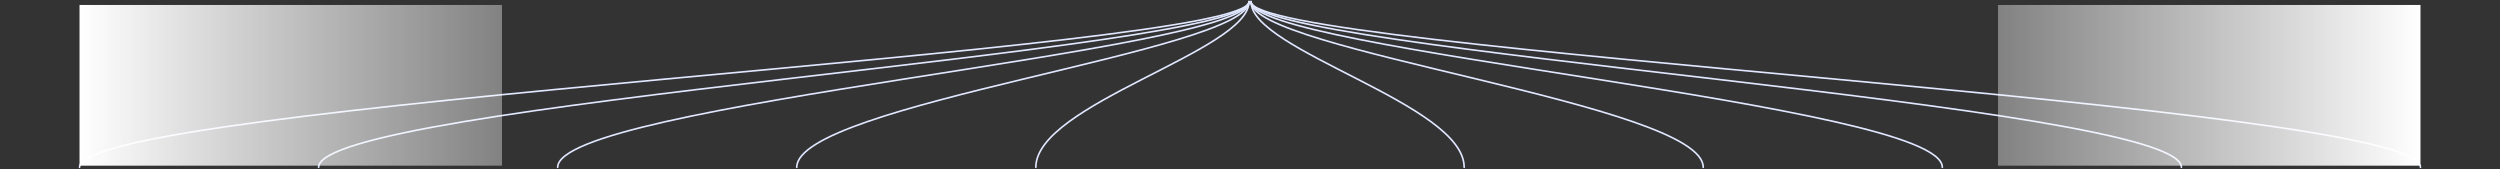 <svg width="1509" height="102" viewBox="0 0 1509 102" fill="none" xmlns="http://www.w3.org/2000/svg">
<rect x="0" y="0" width="1509" height="102" fill="#333333" stroke="none"/>
<path d="M753.9 1C753.9 30.73 625.227 62.712 625.227 101" stroke="#E0E7FF" stroke-linecap="round"/>
<path d="M753.898 1C753.898 30.73 480.918 62.712 480.918 101" stroke="#E0E7FF" stroke-linecap="round"/>
<path d="M753.899 1C753.899 30.73 336.613 62.712 336.613 101" stroke="#E0E7FF" stroke-linecap="round"/>
<path d="M753.897 1C753.897 30.73 192.305 62.712 192.305 101" stroke="#E0E7FF" stroke-linecap="round"/>
<path d="M753.899 1C753.899 30.73 48 62.712 48 101" stroke="#E0E7FF" stroke-linecap="round"/>
<path d="M755.101 1C755.101 30.73 1461 62.712 1461 101" stroke="#E0E7FF" stroke-linecap="round"/>
<path d="M755.103 1C755.103 30.73 1316.7 62.712 1316.7 101" stroke="#E0E7FF" stroke-linecap="round"/>
<path d="M755.101 1C755.101 30.73 1172.39 62.712 1172.39 101" stroke="#E0E7FF" stroke-linecap="round"/>
<path d="M755.102 1C755.102 30.73 1028.08 62.712 1028.08 101" stroke="#E0E7FF" stroke-linecap="round"/>
<path d="M755.1 1C755.1 30.73 883.773 62.712 883.773 101" stroke="#E0E7FF" stroke-linecap="round"/>
<rect width="255" height="97" transform="translate(48 3)" fill="url(#paint0_linear_3705_19233)"/>
<rect width="255" height="97" transform="matrix(-1 0 0 1 1461 3)" fill="url(#paint1_linear_3705_19233)"/>
<defs>
<linearGradient id="paint0_linear_3705_19233" x1="0" y1="97" x2="416" y2="97" gradientUnits="userSpaceOnUse">
<stop stop-color="white"/>
<stop offset="1" stop-color="white" stop-opacity="0"/>
</linearGradient>
<linearGradient id="paint1_linear_3705_19233" x1="0" y1="97" x2="416" y2="97" gradientUnits="userSpaceOnUse">
<stop stop-color="white"/>
<stop offset="1" stop-color="white" stop-opacity="0"/>
</linearGradient>
</defs>
</svg>
